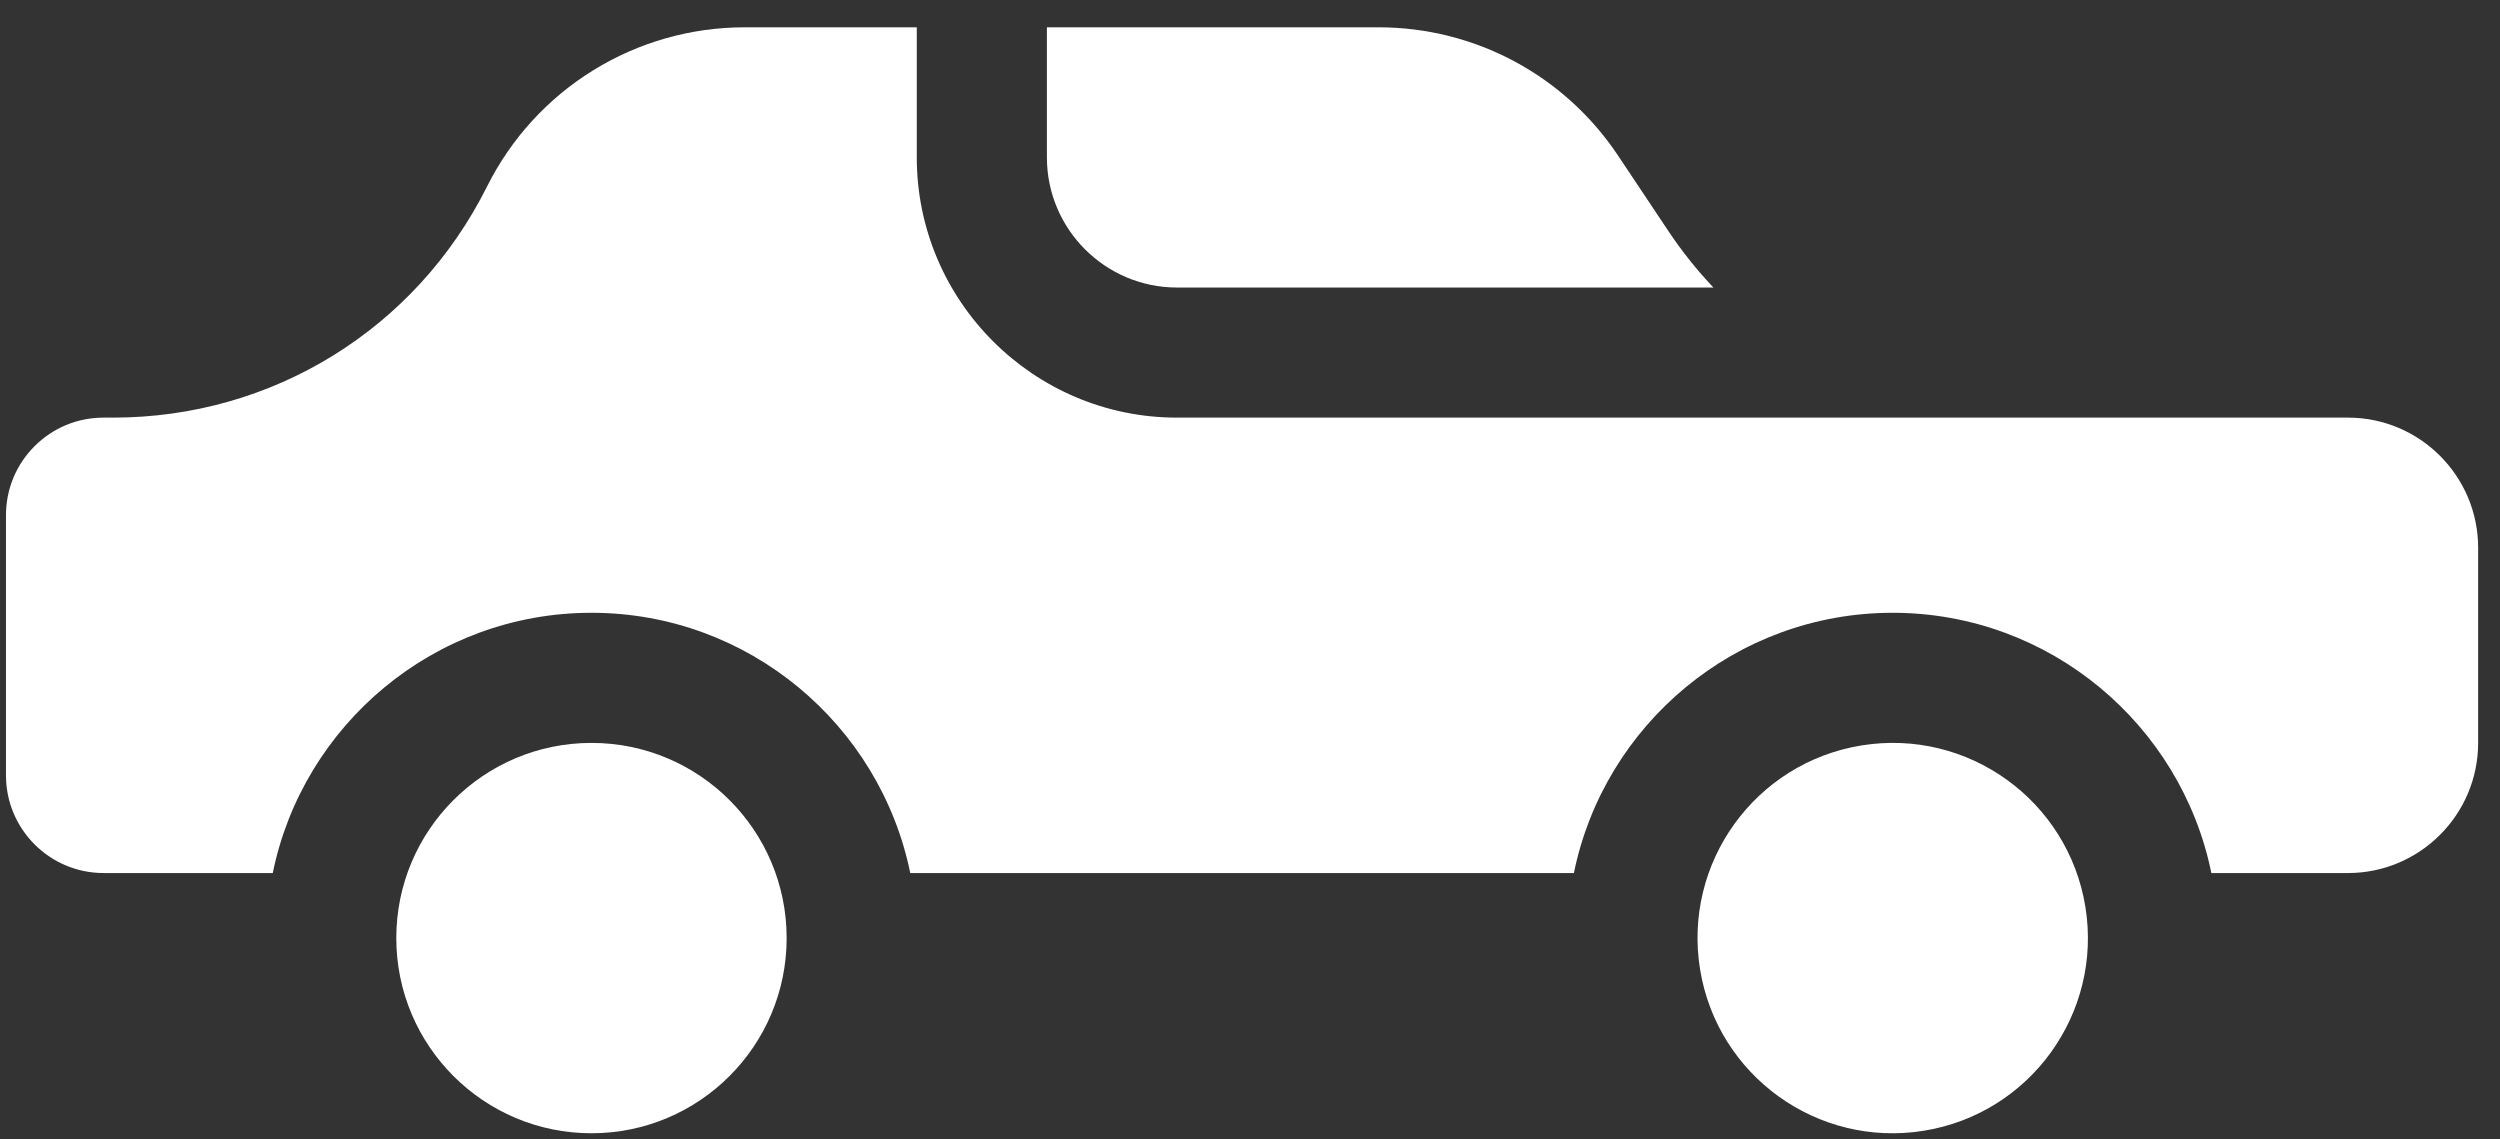 <svg width="79" height="36" viewBox="0 0 79 36" fill="none" xmlns="http://www.w3.org/2000/svg">
<rect x="0" y="0" width="79" height="36" fill="#333333" stroke="none"/>
<path d="M60.798 35.731C64.16 35.185 66.443 32.018 65.898 28.655C65.352 25.293 62.184 23.01 58.822 23.556C55.46 24.101 53.177 27.269 53.722 30.631C54.268 33.994 57.436 36.277 60.798 35.731Z" fill="white"/>
<path d="M74.197 13.197H63.918H63.721H37.193C32.659 13.197 28.97 9.508 28.97 4.974V0.863H23.531C21.838 0.863 20.184 1.332 18.746 2.221C17.308 3.109 16.148 4.379 15.391 5.893C13.139 10.399 8.611 13.197 3.573 13.197H3.273C2.449 13.197 1.674 13.518 1.092 14.1C0.51 14.682 0.189 15.457 0.189 16.281V24.504C0.189 26.204 1.573 27.588 3.273 27.588H8.619C9.574 22.901 13.727 19.364 18.691 19.364C23.655 19.364 27.808 22.902 28.764 27.588H49.735C50.69 22.901 54.843 19.364 59.807 19.364C64.771 19.364 68.924 22.902 69.879 27.588H74.197C76.464 27.588 78.309 25.743 78.309 23.476V17.309C78.309 15.042 76.464 13.197 74.197 13.197Z" fill="white"/>
<path d="M33.082 0.863V4.974C33.082 7.241 34.926 9.086 37.194 9.086H54.144C53.628 8.541 53.153 7.949 52.728 7.312L51.13 4.916C49.438 2.378 46.608 0.863 43.558 0.863H33.082Z" fill="white"/>
<path d="M18.691 35.811C22.097 35.811 24.858 33.049 24.858 29.643C24.858 26.237 22.097 23.476 18.691 23.476C15.285 23.476 12.523 26.237 12.523 29.643C12.523 33.049 15.285 35.811 18.691 35.811Z" fill="white"/>
</svg>
